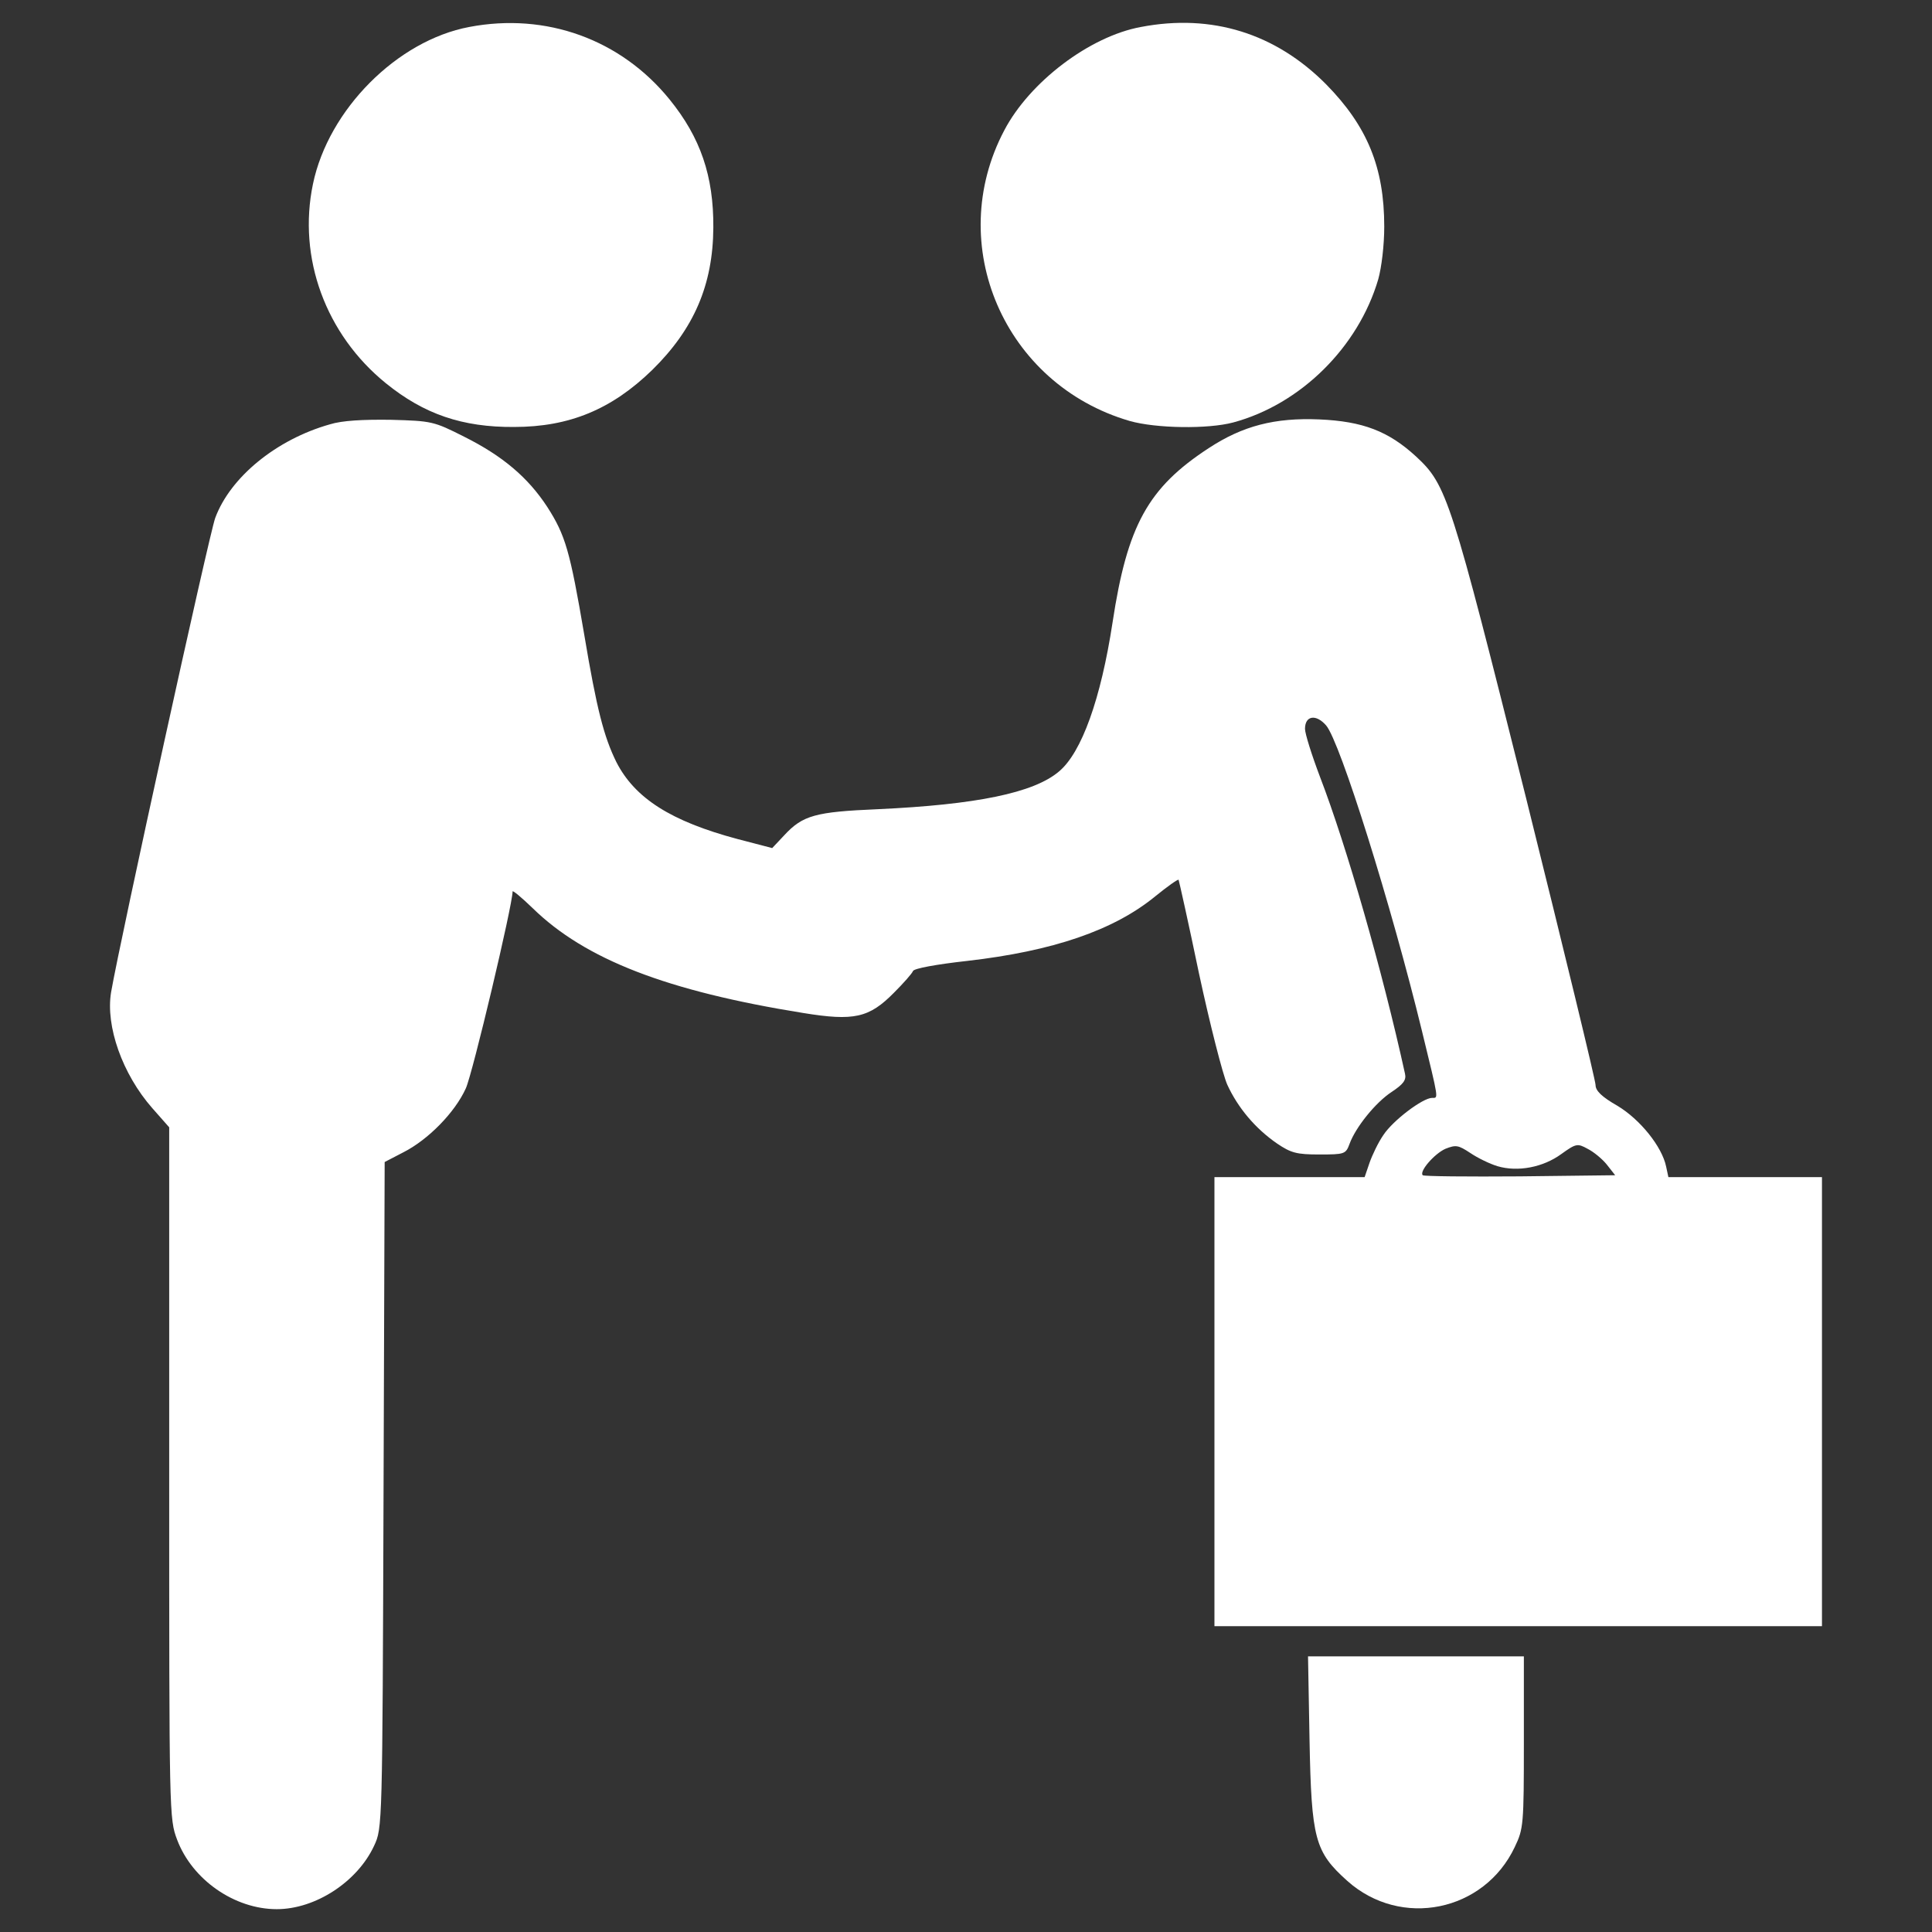<?xml version="1.0" encoding="utf-8"?>
<!-- Generator: Adobe Illustrator 24.1.0, SVG Export Plug-In . SVG Version: 6.00 Build 0)  -->
<svg version="1.1" id="Capa_1" xmlns="http://www.w3.org/2000/svg" xmlns:xlink="http://www.w3.org/1999/xlink" x="0px" y="0px"
	 viewBox="0 0 512 512" style="enable-background:new 0 0 512 512;" xml:space="preserve">
<rect x="0" y="0" width="512" height="512" fill="#333333" stroke="none"/>
<style type="text/css">
	.st0{fill:#FFFFFF;}
</style>
<g transform="translate(0,512) scale(0.1,-0.1)">
	<path class="st0" d="M1243.4,5048.5c-191-36-373-219-414-416c-41-196,34-399,193-528c101-82,203-117,340-116c147,0,259,47,366,151
		c111,109,161,226,162,377c1,137-34,239-116,340C1645.4,5015.5,1447.4,5087.5,1243.4,5048.5z"/>
	<path class="st0" d="M3023.4,5048.5c-136-25-295-146-362-274c-160-303,0-673,332-770c70-20,208-22,275-4c178,48,331,199,384,379
		c9,32,16,91,16,140c0,157-45,266-154,377C3380.4,5031.5,3211.4,5084.5,3023.4,5048.5z"/>
	<path class="st0" d="M874.4,3995.5c-142-40-264-140-304-248c-16-43-252-1118-276-1257c-15-90,30-217,109-307l45-51v-916
		c0-909,0-916,21-972c40-106,152-184,264-184c103,0,214,73,258,168c22,47,22,50,25,929l3,883l50,26c65,33,136,105,165,169
		c18,39,124,486,124,522c0,4,24-16,53-44c139-136,356-220,717-278c135-22,175-13,241,54c25,25,48,51,50,57c2,7,63,18,144,27
		c227,26,388,81,498,171c32,26,60,46,62,44c1-2,26-113,54-248c29-135,63-268,75-295c28-61,74-116,132-156c37-25,52-29,112-29
		c67,0,70,1,80,28c16,44,69,110,112,138c30,20,39,31,35,48c-60,273-155,604-225,786c-22,58-40,115-40,128c0,35,29,40,56,9
		c37-43,173-477,254-810c45-185,44-177,27-177c-25,0-104-60-129-98c-14-20-30-54-37-74l-13-38h-199h-199v-595v-595h805h805v595v595
		h-204h-203l-6,28c-11,53-69,125-129,161c-42,24-58,40-58,55c0,12-83,354-184,760c-200,799-210,830-292,906c-73,67-141,93-256,98
		c-118,5-203-17-293-76c-161-105-216-205-255-462c-31-203-82-345-142-395c-67-57-220-88-481-100c-164-7-198-16-247-69l-32-34l-92,24
		c-176,47-272,108-321,204c-33,67-52,140-85,337c-38,223-50,264-98,339c-51,78-118,135-220,186c-81,41-86,42-195,45
		C961.4,4008.5,906.4,4005.5,874.4,3995.5z M3968.4,2029.5c54-16,121-3,169,32c39,28,43,29,70,14c16-8,39-27,51-42l22-28l-253-3
		c-138-1-254,0-257,3c-10,10,31,57,60,70c28,11,34,10,66-11C3915.4,2051.5,3948.4,2035.5,3968.4,2029.5z"/>
	<path class="st0" d="M3470.4,508.5c5-262,14-296,100-373c142-127,363-82,444,90c23,48,24,59,24,278v227h-286h-286L3470.4,508.5z"/>
</g>
</svg>
